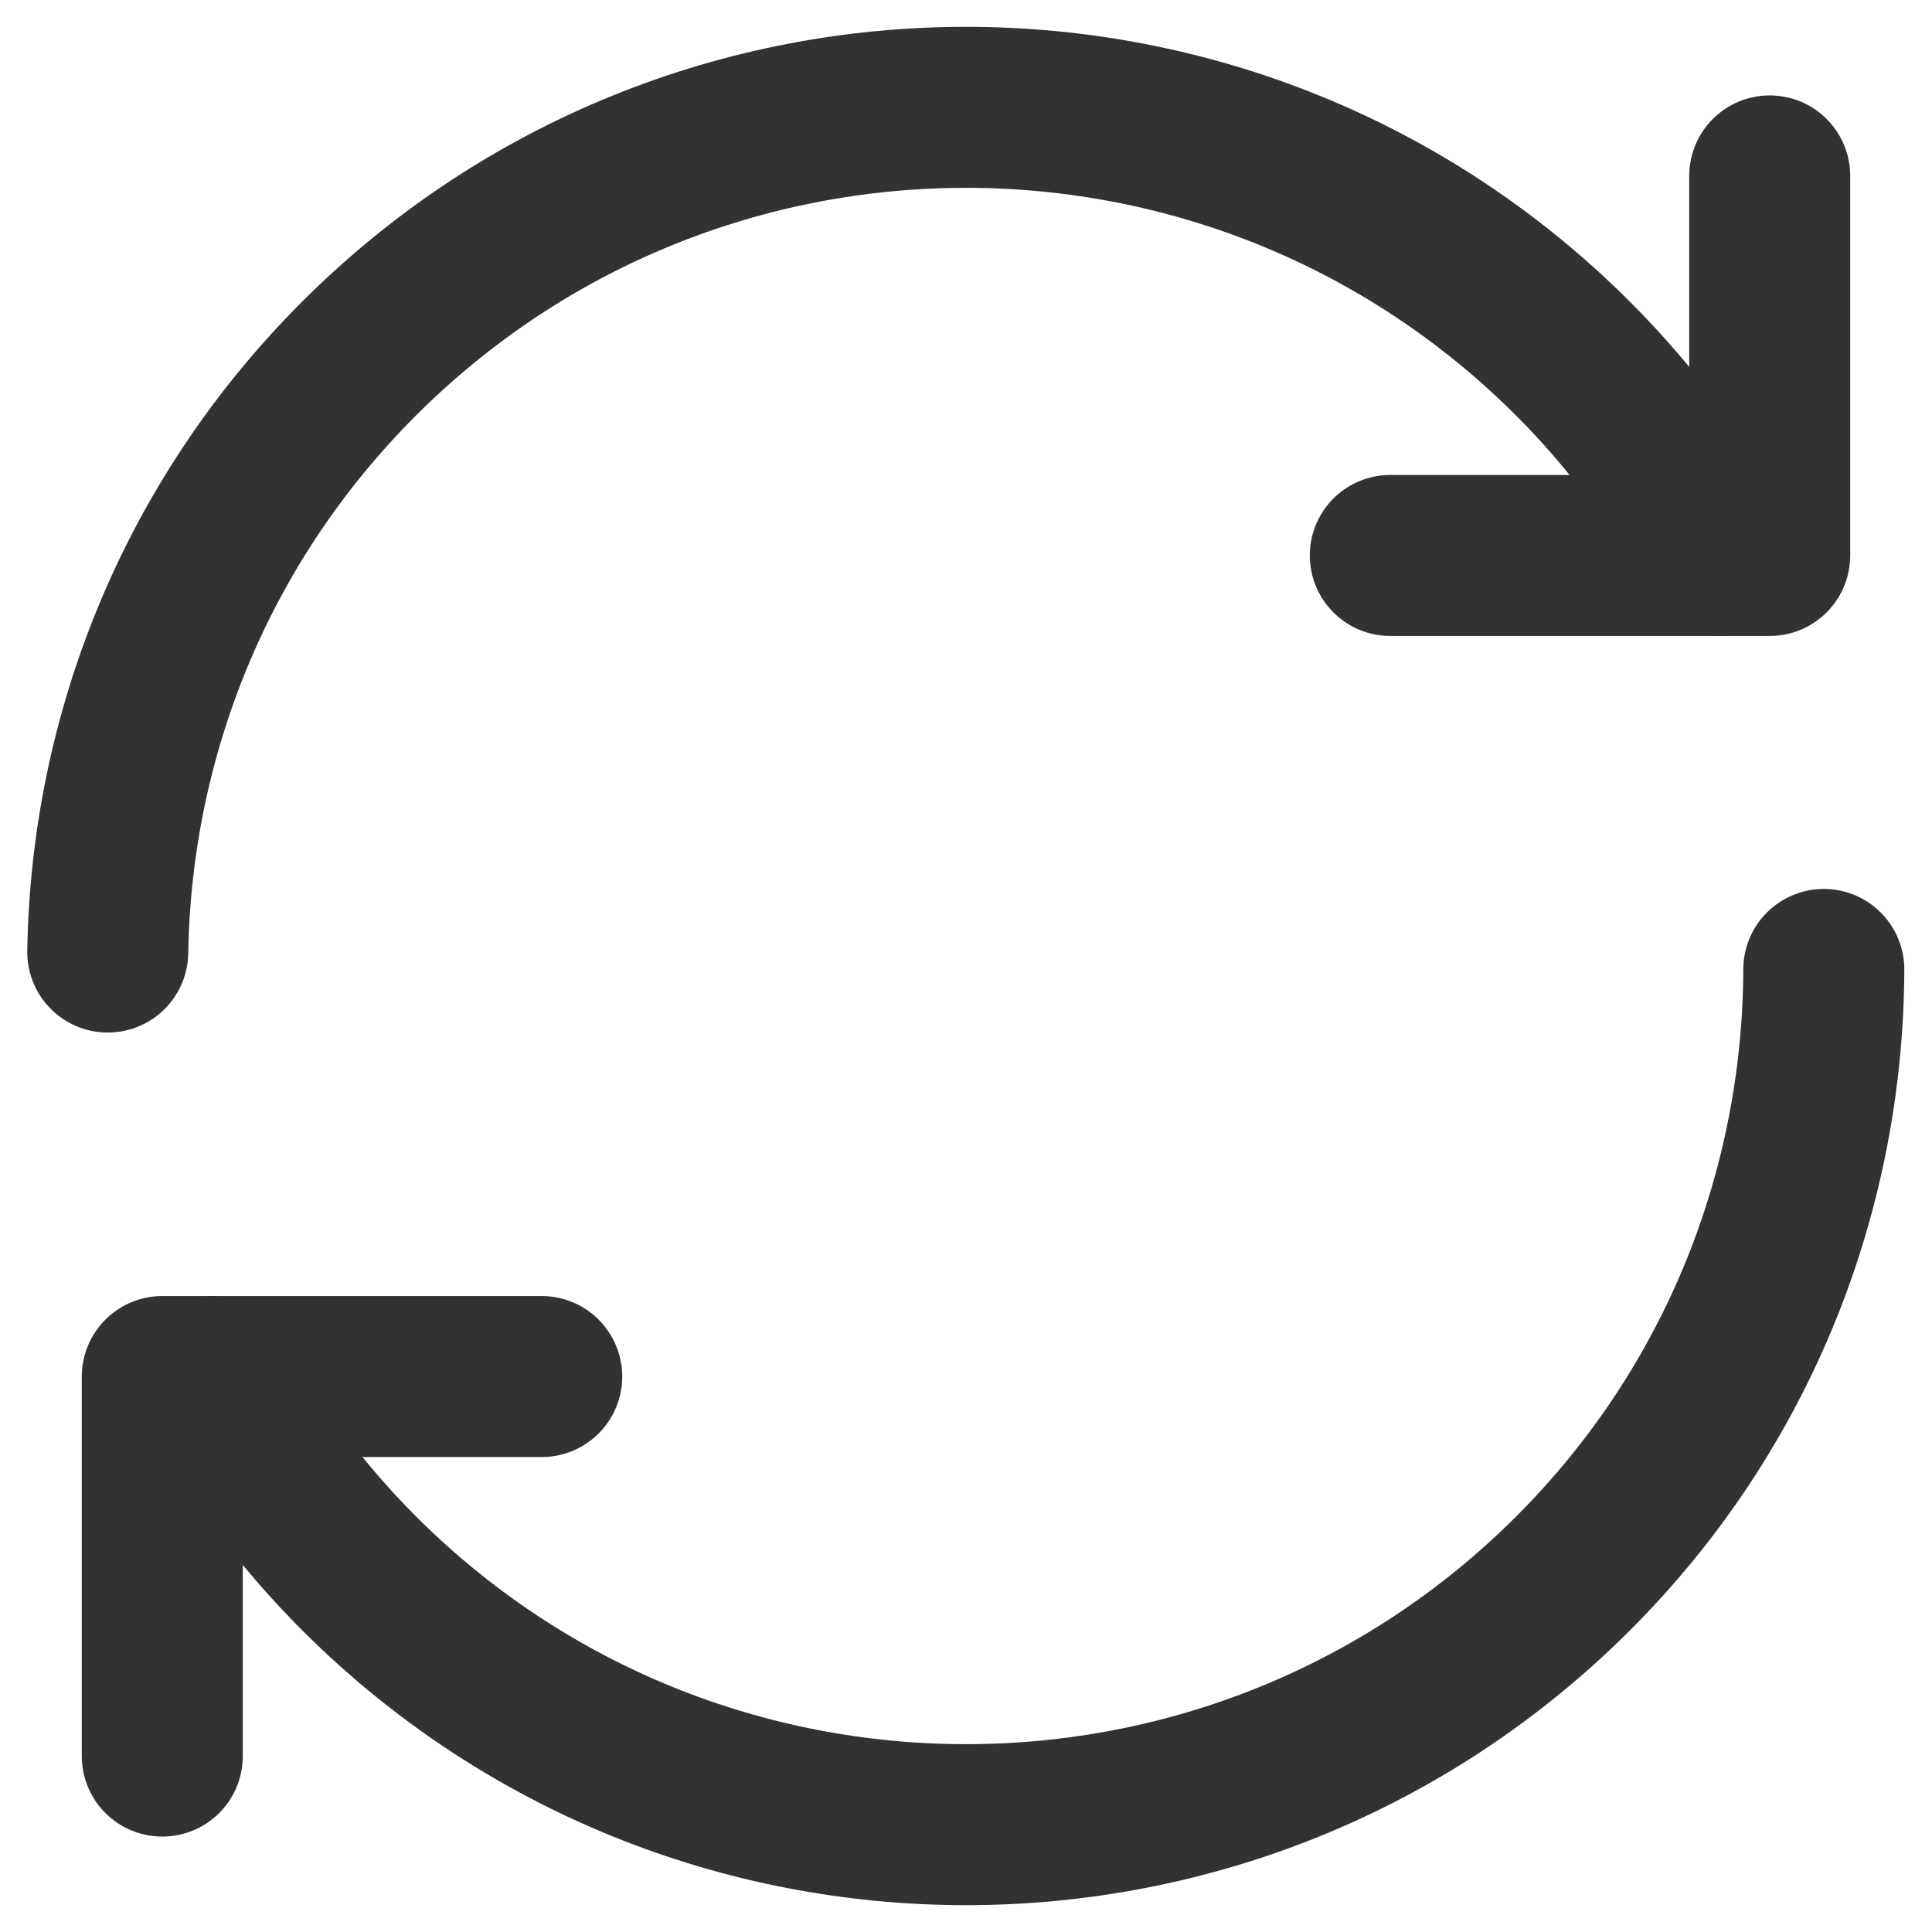 <svg width="18" height="18" viewBox="0 0 18 18" fill="none" xmlns="http://www.w3.org/2000/svg">
<path d="M16.992 9.032C16.985 11.069 16.212 13.103 14.658 14.657C11.534 17.781 6.468 17.781 3.344 14.657C2.788 14.101 2.336 13.482 1.978 12.826" stroke="#323232" stroke-width="1.5" stroke-linecap="round" stroke-linejoin="round"/>
<path d="M1.004 8.87C1.036 6.866 1.814 4.872 3.343 3.343C6.467 0.219 11.533 0.219 14.657 3.343C15.213 3.899 15.665 4.518 16.023 5.174" stroke="#323232" stroke-width="1.5" stroke-linecap="round" stroke-linejoin="round"/>
<path d="M12.953 5.175H16.488V1.639" stroke="#323232" stroke-width="1.5" stroke-linecap="round" stroke-linejoin="round"/>
<path d="M5.047 12.825H1.512V16.361" stroke="#323232" stroke-width="1.5" stroke-linecap="round" stroke-linejoin="round"/>
</svg>
